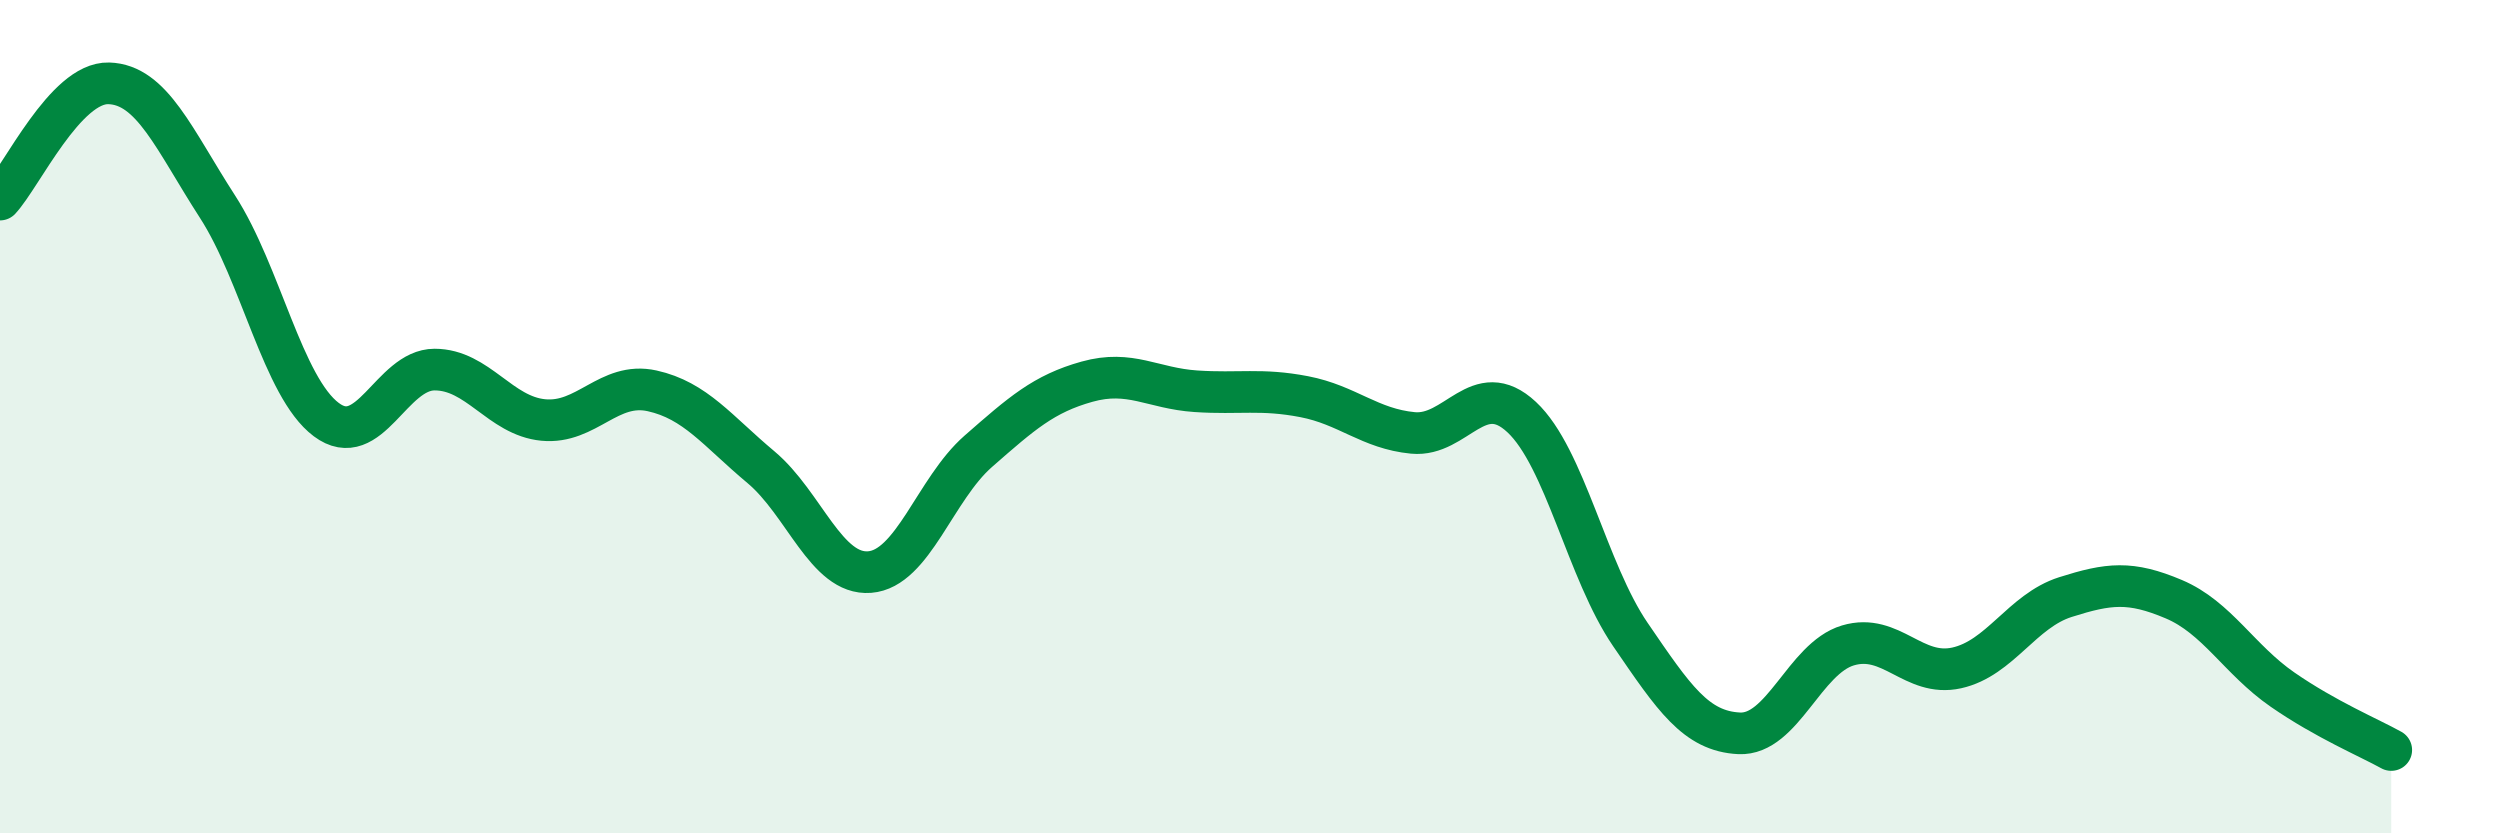 
    <svg width="60" height="20" viewBox="0 0 60 20" xmlns="http://www.w3.org/2000/svg">
      <path
        d="M 0,4.79 C 0.52,4.23 1.57,1.97 2.61,2 C 3.65,2.03 4.18,3.35 5.22,4.96 C 6.26,6.57 6.79,9.29 7.83,10.07 C 8.87,10.85 9.39,8.87 10.43,8.87 C 11.47,8.87 12,9.98 13.04,10.08 C 14.08,10.18 14.61,9.15 15.65,9.38 C 16.69,9.61 17.22,10.34 18.26,11.21 C 19.3,12.08 19.83,13.81 20.87,13.73 C 21.91,13.65 22.44,11.74 23.48,10.83 C 24.52,9.92 25.05,9.45 26.09,9.16 C 27.13,8.87 27.66,9.32 28.7,9.39 C 29.74,9.46 30.26,9.32 31.3,9.52 C 32.34,9.72 32.87,10.29 33.91,10.39 C 34.95,10.49 35.48,9.04 36.52,10.01 C 37.56,10.98 38.09,13.71 39.13,15.23 C 40.17,16.75 40.7,17.55 41.74,17.6 C 42.78,17.65 43.31,15.8 44.35,15.49 C 45.39,15.18 45.92,16.26 46.96,16.03 C 48,15.8 48.53,14.66 49.57,14.33 C 50.61,14 51.13,13.94 52.17,14.38 C 53.21,14.82 53.74,15.83 54.78,16.55 C 55.82,17.27 56.87,17.71 57.39,18L57.39 20L0 20Z"
        fill="#008740"
        opacity="0.1"
        stroke-linecap="round"
        stroke-linejoin="round"
      />
      <path
        d="M 0,4.79 C 0.52,4.23 1.57,1.97 2.61,2 C 3.65,2.03 4.18,3.35 5.22,4.96 C 6.26,6.57 6.79,9.29 7.83,10.07 C 8.87,10.85 9.39,8.87 10.43,8.87 C 11.47,8.87 12,9.98 13.04,10.08 C 14.08,10.18 14.61,9.15 15.65,9.38 C 16.69,9.61 17.22,10.34 18.26,11.21 C 19.3,12.08 19.83,13.81 20.87,13.73 C 21.91,13.65 22.44,11.74 23.48,10.83 C 24.52,9.92 25.05,9.45 26.09,9.16 C 27.13,8.87 27.66,9.32 28.7,9.39 C 29.74,9.46 30.26,9.32 31.3,9.52 C 32.34,9.72 32.87,10.29 33.91,10.39 C 34.95,10.49 35.48,9.04 36.52,10.01 C 37.56,10.98 38.09,13.71 39.13,15.23 C 40.17,16.75 40.7,17.55 41.74,17.6 C 42.78,17.65 43.31,15.8 44.35,15.49 C 45.39,15.18 45.92,16.26 46.96,16.03 C 48,15.8 48.53,14.66 49.57,14.33 C 50.61,14 51.13,13.94 52.17,14.38 C 53.21,14.82 53.74,15.83 54.78,16.55 C 55.82,17.27 56.87,17.71 57.39,18"
        stroke="#008740"
        stroke-width="1"
        fill="none"
        stroke-linecap="round"
        stroke-linejoin="round"
      />
    </svg>
  